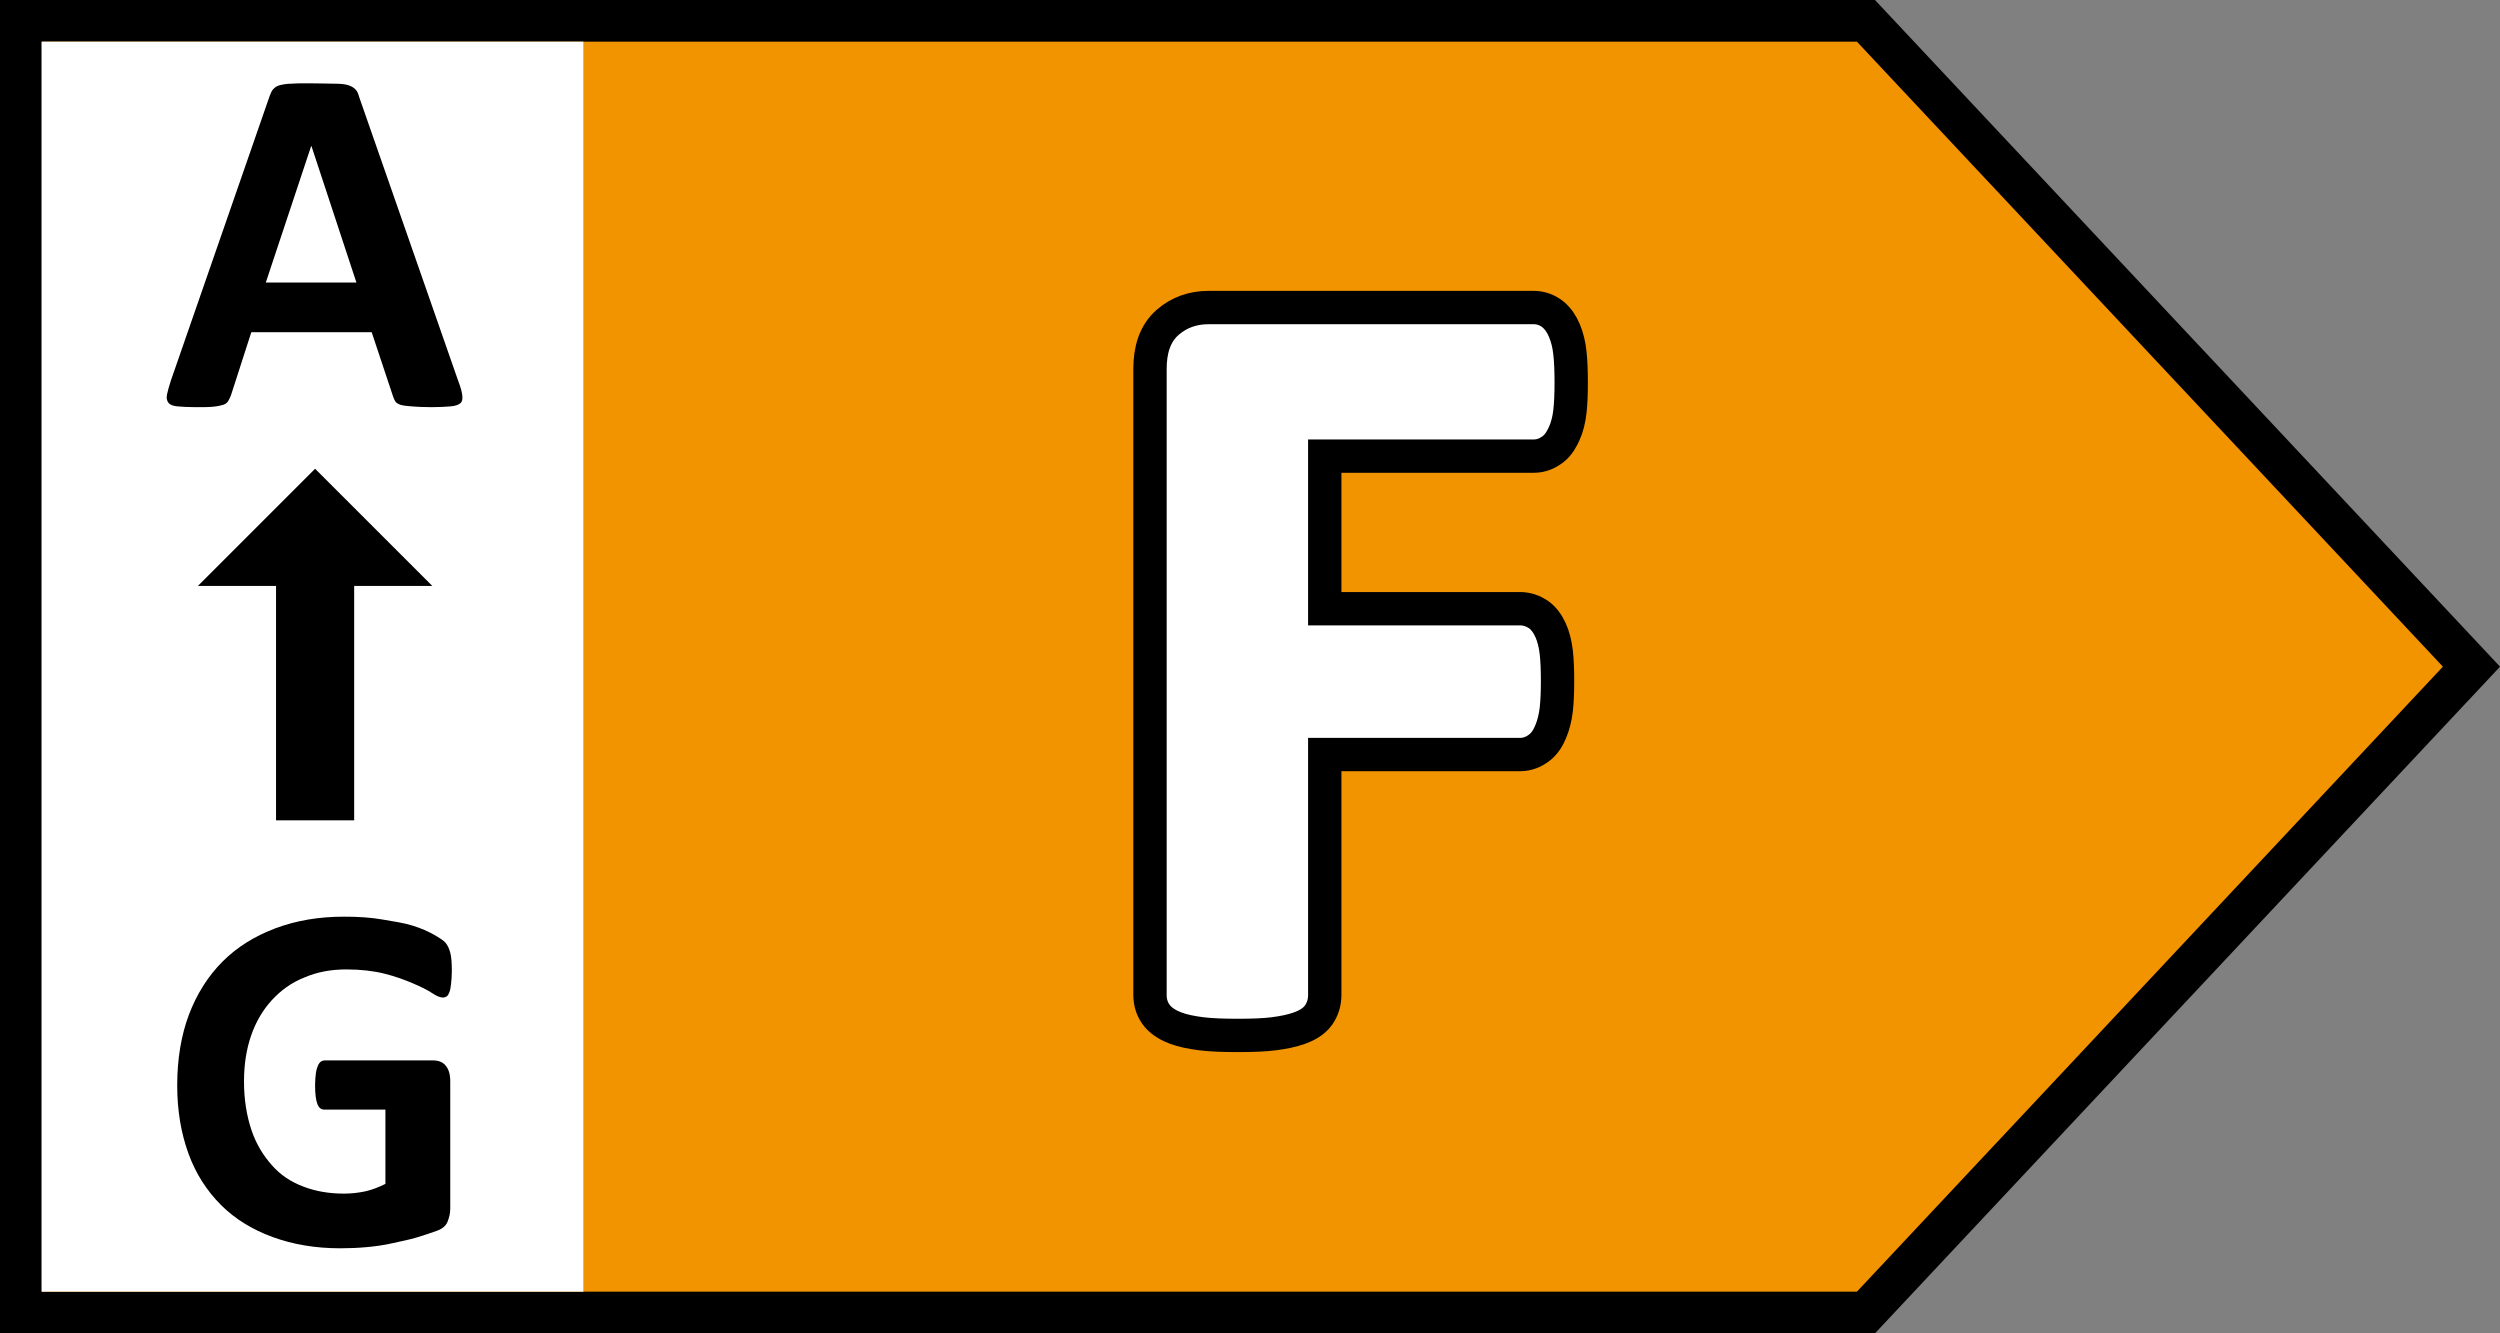 <svg width="60" height="32" viewBox="0 0 60 32" fill="none" xmlns="http://www.w3.org/2000/svg">
<rect x="0" y="0" width="60" height="32" fill="#808080" stroke="none"/>
<path d="M0.5 0.5H44.783L59.315 16L44.783 31.5H0.5V0.5Z" fill="#F29400" stroke="black"/>
<path d="M29.706 24.85C30.047 24.85 30.34 24.841 30.583 24.809C30.815 24.779 31.014 24.736 31.181 24.677C31.332 24.623 31.524 24.532 31.644 24.364C31.741 24.228 31.794 24.061 31.794 23.887V18.109H36.484C36.67 18.109 36.816 18.037 36.923 17.96C37.082 17.846 37.164 17.686 37.219 17.554C37.282 17.403 37.328 17.224 37.351 17.022C37.372 16.834 37.381 16.602 37.381 16.341C37.381 16.079 37.372 15.848 37.351 15.659C37.328 15.46 37.283 15.276 37.214 15.125C37.153 14.991 37.058 14.839 36.913 14.742C36.804 14.67 36.653 14.609 36.484 14.609H31.794V10.947H36.812C36.998 10.947 37.144 10.874 37.251 10.797C37.414 10.681 37.498 10.501 37.542 10.403C37.611 10.252 37.657 10.069 37.679 9.869C37.7 9.68 37.709 9.439 37.709 9.178C37.709 8.917 37.7 8.677 37.679 8.48C37.657 8.268 37.611 8.089 37.547 7.937C37.482 7.779 37.391 7.646 37.275 7.549C37.148 7.444 36.983 7.381 36.812 7.381H29.003C28.633 7.381 28.305 7.495 28.03 7.731C27.708 8.007 27.6 8.417 27.6 8.85V23.887C27.6 24.063 27.654 24.243 27.781 24.392C27.9 24.531 28.065 24.617 28.213 24.673C28.379 24.737 28.595 24.78 28.82 24.809C29.063 24.841 29.385 24.85 29.706 24.85Z" fill="white" stroke="black" stroke-width="0.8"/>
<path d="M14 1H1V31H14V1Z" fill="white"/>
<path d="M10.354 9.772C10.551 9.772 10.701 9.762 10.814 9.753C10.926 9.744 11.001 9.716 11.048 9.678C11.095 9.641 11.104 9.575 11.095 9.491C11.085 9.406 11.057 9.294 11.001 9.153L8.62 2.328C8.601 2.253 8.573 2.188 8.535 2.15C8.498 2.112 8.451 2.075 8.367 2.047C8.282 2.019 8.179 2.009 8.039 2.009C7.898 2.009 7.71 2 7.476 2H7.335C7.195 2 7.082 2 6.989 2.009C6.876 2.009 6.782 2.028 6.707 2.047C6.632 2.066 6.595 2.103 6.557 2.141C6.52 2.178 6.501 2.234 6.473 2.3L4.101 9.134C4.054 9.275 4.026 9.387 4.007 9.472C3.989 9.556 4.007 9.622 4.045 9.669C4.082 9.716 4.157 9.744 4.26 9.753C4.364 9.762 4.504 9.772 4.692 9.772C4.86 9.772 5.001 9.772 5.104 9.762C5.207 9.753 5.301 9.734 5.357 9.716C5.414 9.697 5.46 9.659 5.479 9.622C5.498 9.584 5.526 9.537 5.545 9.481L6.032 7.972H8.92L9.435 9.519C9.454 9.575 9.473 9.613 9.492 9.641C9.51 9.669 9.557 9.697 9.614 9.716C9.67 9.734 9.764 9.744 9.876 9.753C9.989 9.762 10.157 9.772 10.354 9.772ZM8.554 6.781H6.379L7.467 3.509H7.476L8.554 6.781Z" fill="black"/>
<path d="M8.172 29.959C8.378 29.959 8.594 29.95 8.8 29.931C9.006 29.913 9.212 29.884 9.419 29.837C9.625 29.791 9.822 29.753 10.009 29.697C10.197 29.641 10.356 29.584 10.488 29.538C10.619 29.491 10.703 29.416 10.741 29.322C10.778 29.228 10.806 29.125 10.806 29.012V25.947C10.806 25.872 10.797 25.797 10.778 25.731C10.759 25.666 10.731 25.619 10.694 25.572C10.656 25.525 10.609 25.497 10.562 25.478C10.516 25.459 10.459 25.45 10.394 25.45H7.797C7.759 25.45 7.731 25.459 7.703 25.478C7.675 25.497 7.647 25.534 7.628 25.581C7.609 25.628 7.591 25.684 7.581 25.759C7.572 25.834 7.562 25.928 7.562 26.041C7.562 26.256 7.581 26.406 7.619 26.5C7.656 26.594 7.712 26.631 7.787 26.631H9.25V28.413C9.1 28.488 8.941 28.553 8.772 28.591C8.603 28.628 8.425 28.647 8.256 28.647C7.9 28.647 7.572 28.591 7.281 28.478C6.981 28.366 6.728 28.197 6.522 27.962C6.316 27.728 6.147 27.456 6.034 27.119C5.922 26.781 5.856 26.397 5.856 25.956C5.856 25.553 5.912 25.188 6.025 24.859C6.137 24.531 6.306 24.241 6.522 24.006C6.737 23.772 6.991 23.584 7.3 23.462C7.6 23.331 7.937 23.266 8.312 23.266C8.659 23.266 8.969 23.303 9.231 23.369C9.494 23.434 9.719 23.519 9.916 23.603C10.113 23.688 10.262 23.762 10.375 23.837C10.488 23.913 10.572 23.941 10.628 23.941C10.666 23.941 10.694 23.931 10.722 23.913C10.75 23.894 10.769 23.856 10.787 23.809C10.806 23.762 10.816 23.697 10.825 23.613C10.834 23.528 10.844 23.434 10.844 23.312C10.844 23.116 10.834 22.966 10.806 22.863C10.778 22.759 10.741 22.684 10.694 22.628C10.647 22.572 10.544 22.506 10.412 22.431C10.281 22.356 10.113 22.281 9.906 22.216C9.7 22.15 9.437 22.113 9.166 22.066C8.894 22.019 8.584 22 8.256 22C7.647 22 7.103 22.094 6.606 22.281C6.109 22.469 5.687 22.731 5.341 23.078C4.994 23.425 4.722 23.856 4.534 24.353C4.347 24.85 4.253 25.422 4.253 26.05C4.253 26.659 4.347 27.203 4.525 27.691C4.703 28.178 4.966 28.581 5.303 28.919C5.641 29.256 6.053 29.509 6.541 29.688C7.028 29.866 7.562 29.959 8.172 29.959Z" fill="black"/>
<path d="M4.75 14.062L7.562 11.25L10.375 14.062H8.5V19.688H6.625V14.062H4.75Z" fill="black"/>
</svg>
